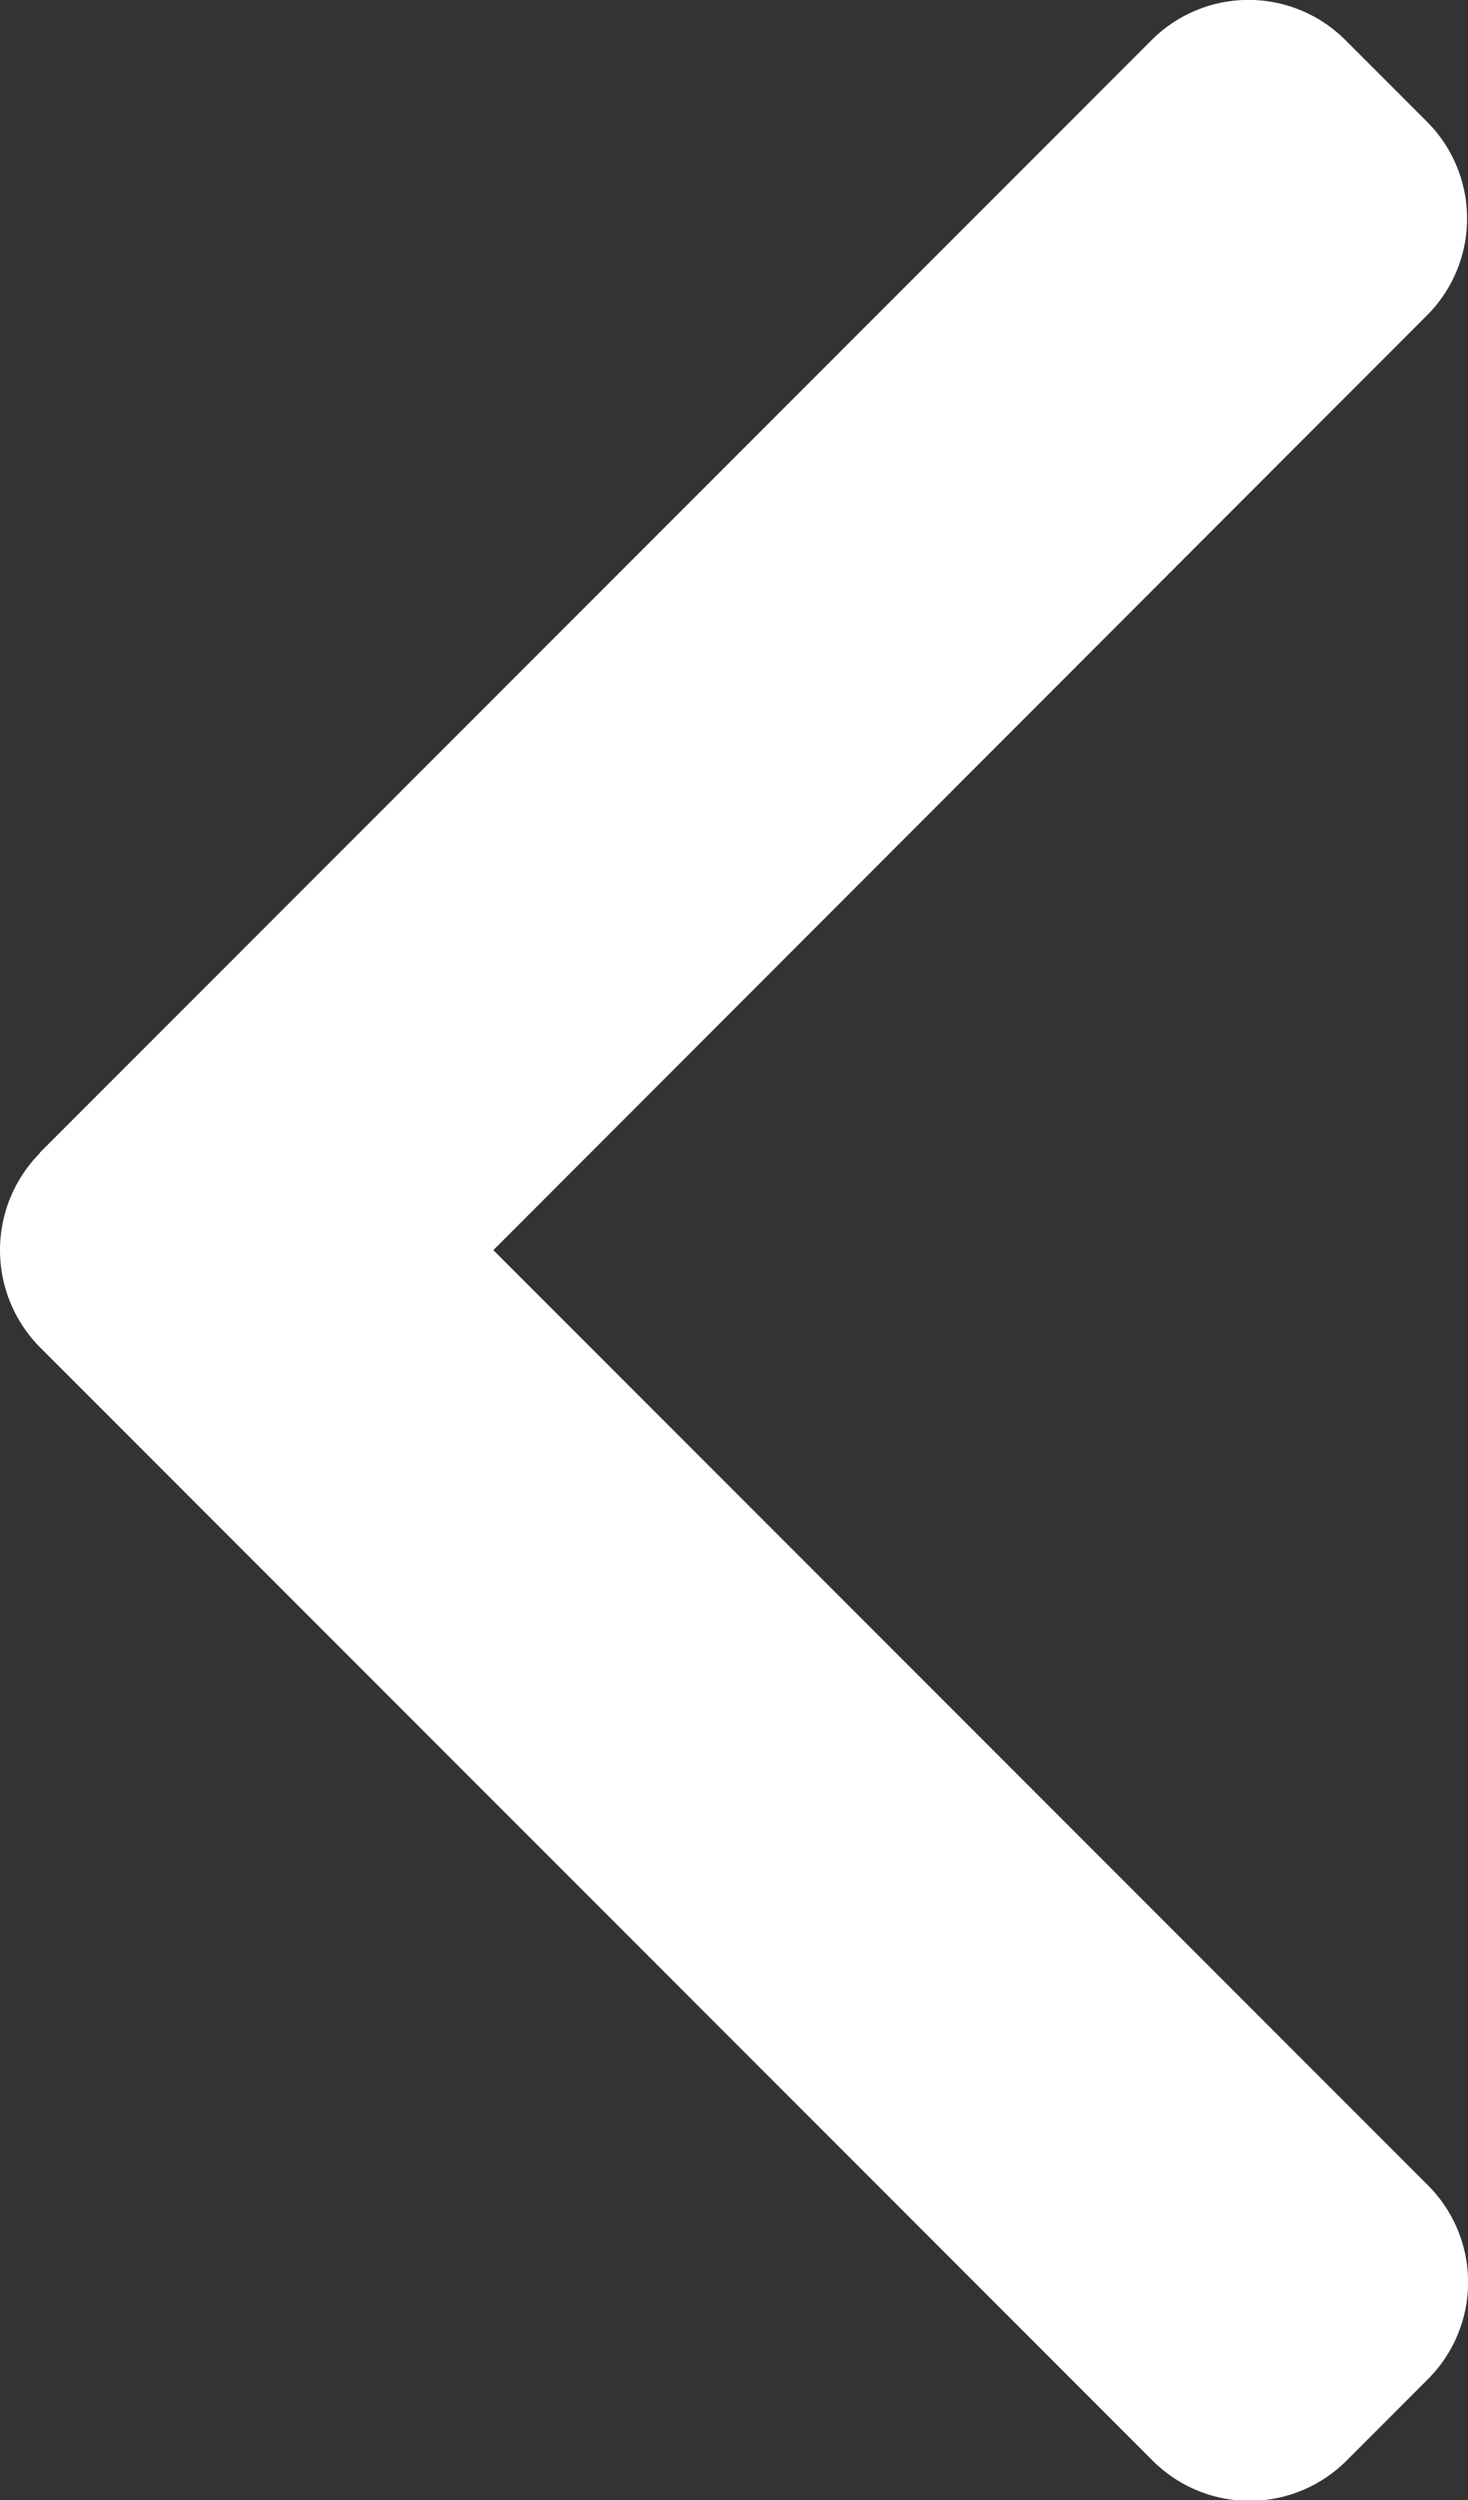 <svg xmlns="http://www.w3.org/2000/svg" width="12.337" height="21" viewBox="0 0 12.337 21">
  <rect x="0" y="0" width="12.337" height="21" fill="#333333" stroke="none"/>
  <g id="right-arrow" transform="translate(-101.478)">
    <g id="Group_1404" data-name="Group 1404" transform="translate(101.478)">
      <path id="Path_8612" data-name="Path 8612" d="M101.813,9.681,111.158.335a1.151,1.151,0,0,1,1.625,0l.688.688a1.15,1.15,0,0,1,0,1.625L105.624,10.5l7.856,7.856a1.151,1.151,0,0,1,0,1.625l-.688.688a1.151,1.151,0,0,1-1.625,0l-9.354-9.354a1.159,1.159,0,0,1,0-1.63Z" transform="translate(-101.478)" fill="#fff"/>
    </g>
  </g>
</svg>
